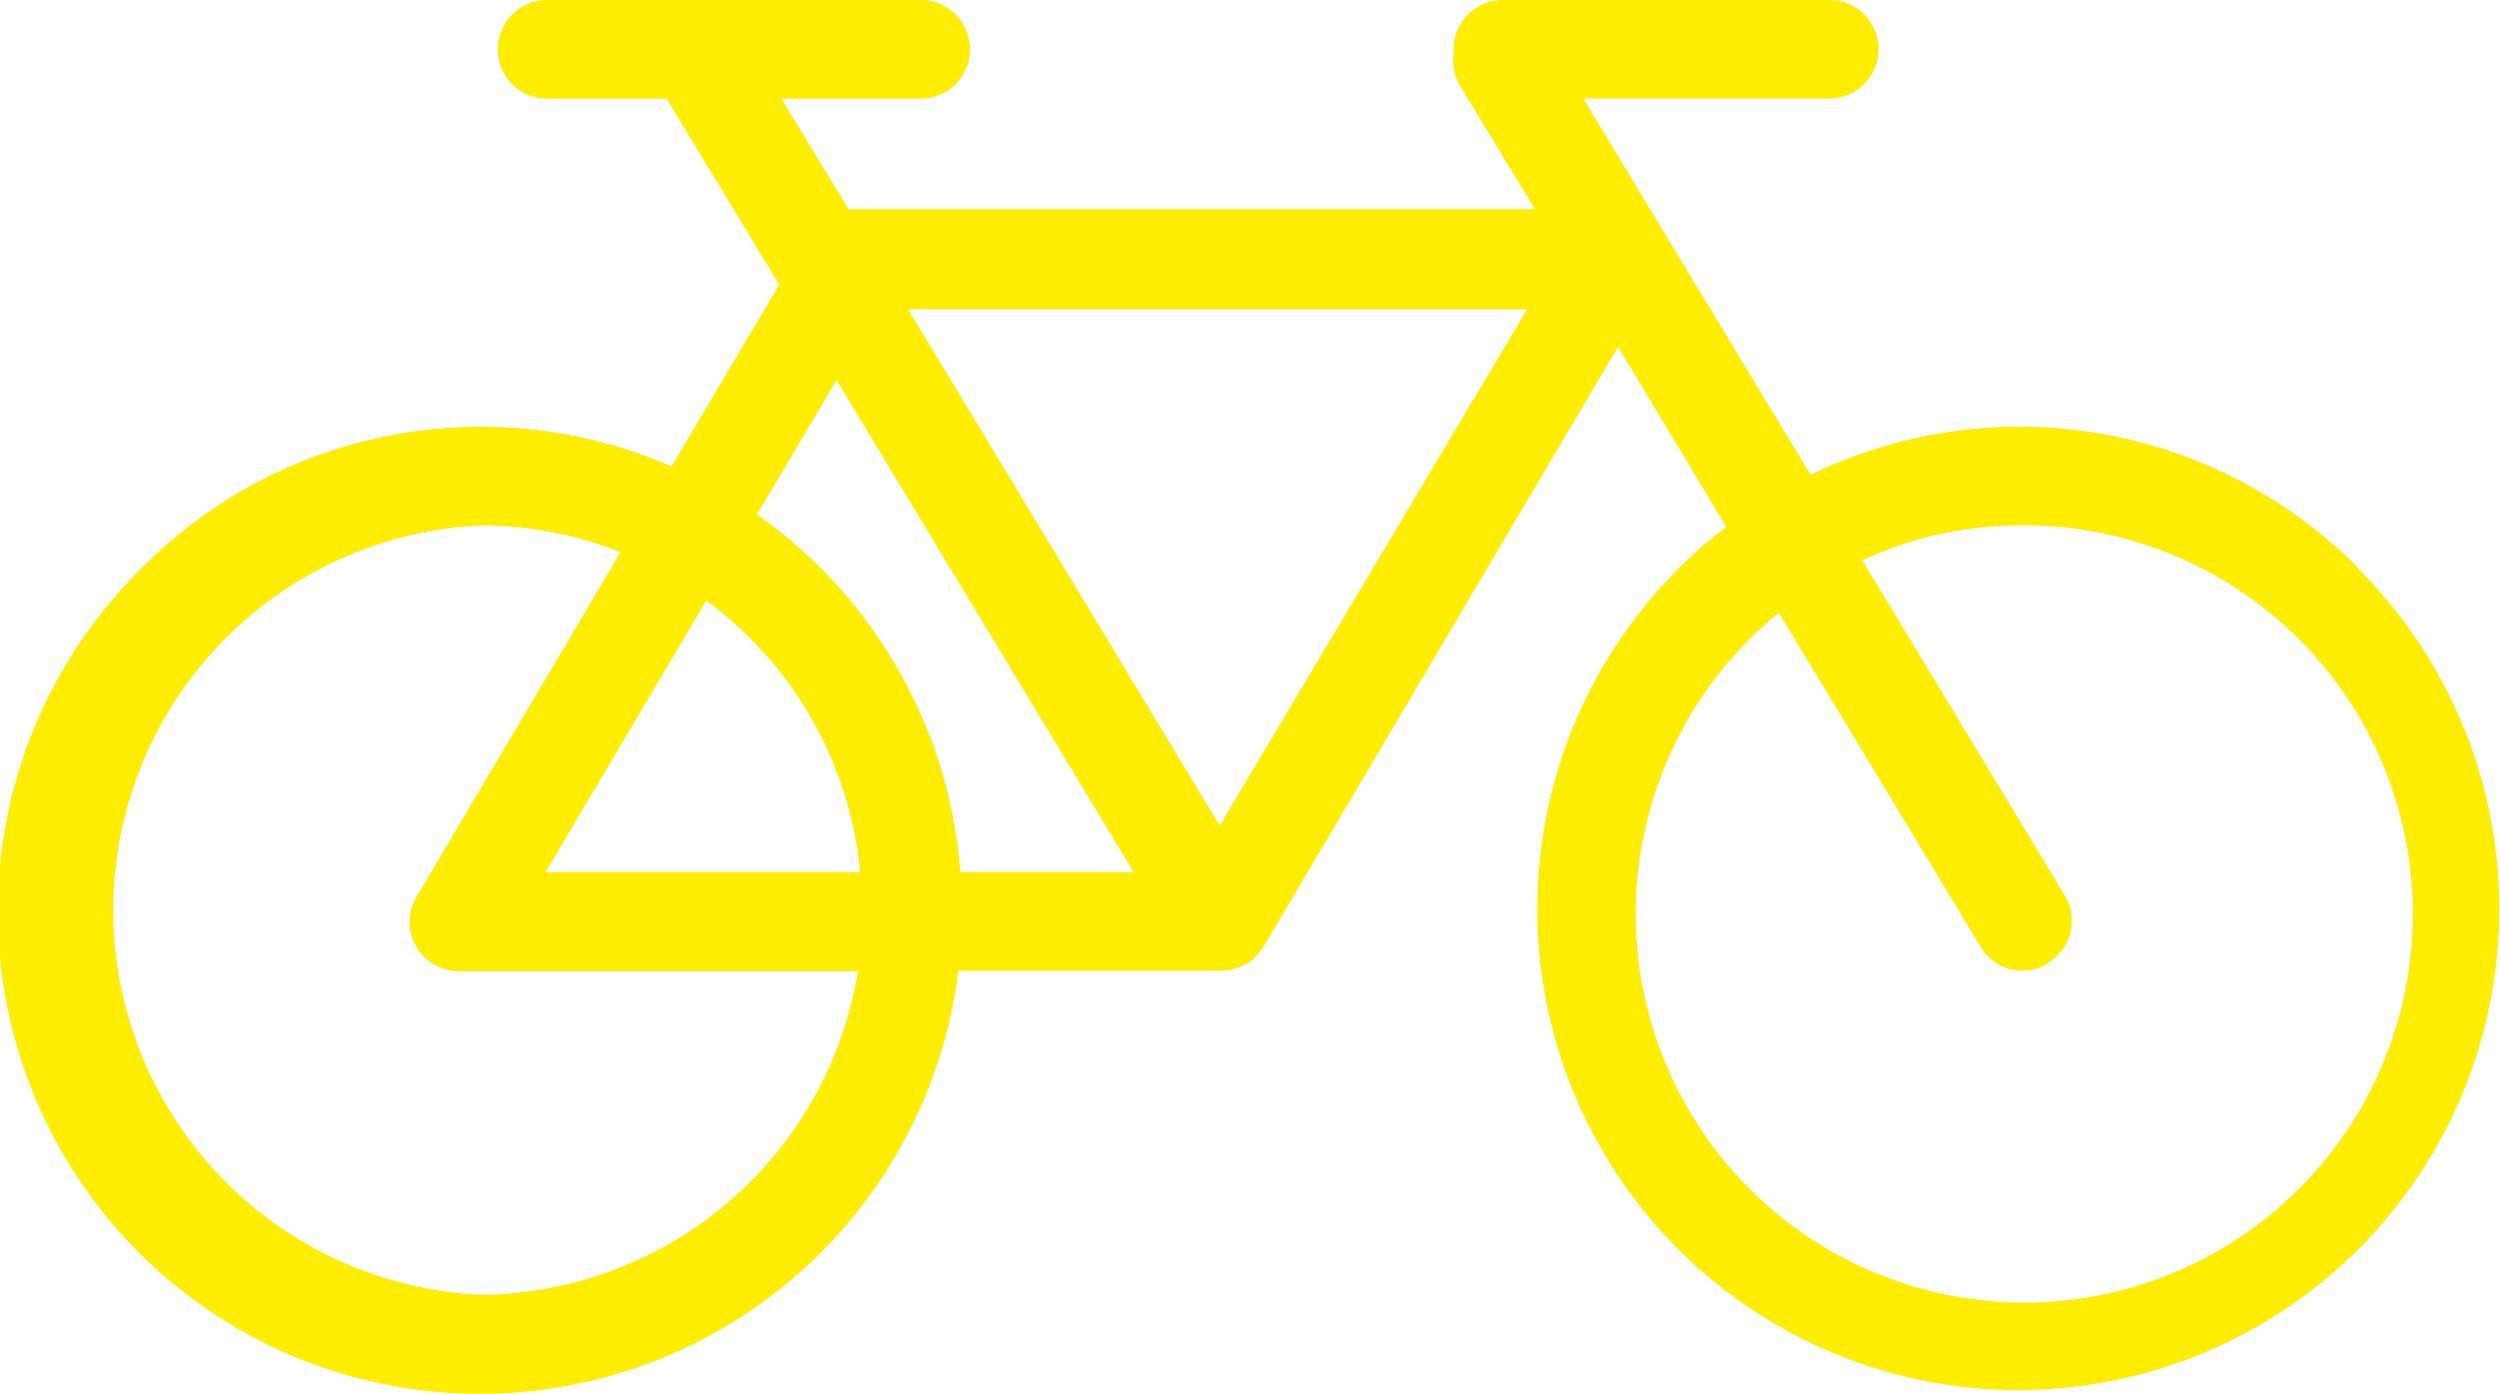<svg xmlns="http://www.w3.org/2000/svg" viewBox="0 0 133.23 74.29"><g data-name="Слой 2"><path d="M125.71 30.31a25.41 25.41 0 00-29.22-5L84.37 5.25h13.27a2.63 2.63 0 000-5.25H80.08a2.62 2.62 0 00-2.61 2.63.67.67 0 000 .22s0 .06 0 0a2.65 2.65 0 00.33 1.7l4 6.6H45.22l-3.58-5.89h7.42a2.63 2.63 0 000-5.26h-19.9a2.63 2.63 0 000 5.26h6.37l6 9.91-5.74 9.69a25.3 25.3 0 00-10.13-2.11 25.37 25.37 0 00-18.14 7.56 25.69 25.69 0 1043.55 21.42h14a2.5 2.5 0 001.29-.35h.07a2.65 2.65 0 00.8-.8l.09-.1 18.91-32 5.77 9.6a25.63 25.63 0 1033.67 2.23zm-16.56 21a2.62 2.62 0 00.88-3.6L99.24 29.86a20 20 0 018.35-1.86 20.71 20.71 0 11-12.79 4.65l10.76 17.81a2.59 2.59 0 002.24 1.27 2.56 2.56 0 001.35-.39zm-86.93-3.55a2.63 2.63 0 002.26 4h21.24A20.51 20.51 0 0125.65 69a20.52 20.52 0 010-41 20.1 20.1 0 017.42 1.43zm38.2-1.28h-9.24a25.7 25.7 0 00-10.84-19.06l4.24-7.17zm-14.57 0H29.07L37.64 32a20.41 20.41 0 018.21 14.48zm2.54-30h33L65 44z" fill="#ffee02" data-name="Слой 1"/></g></svg>